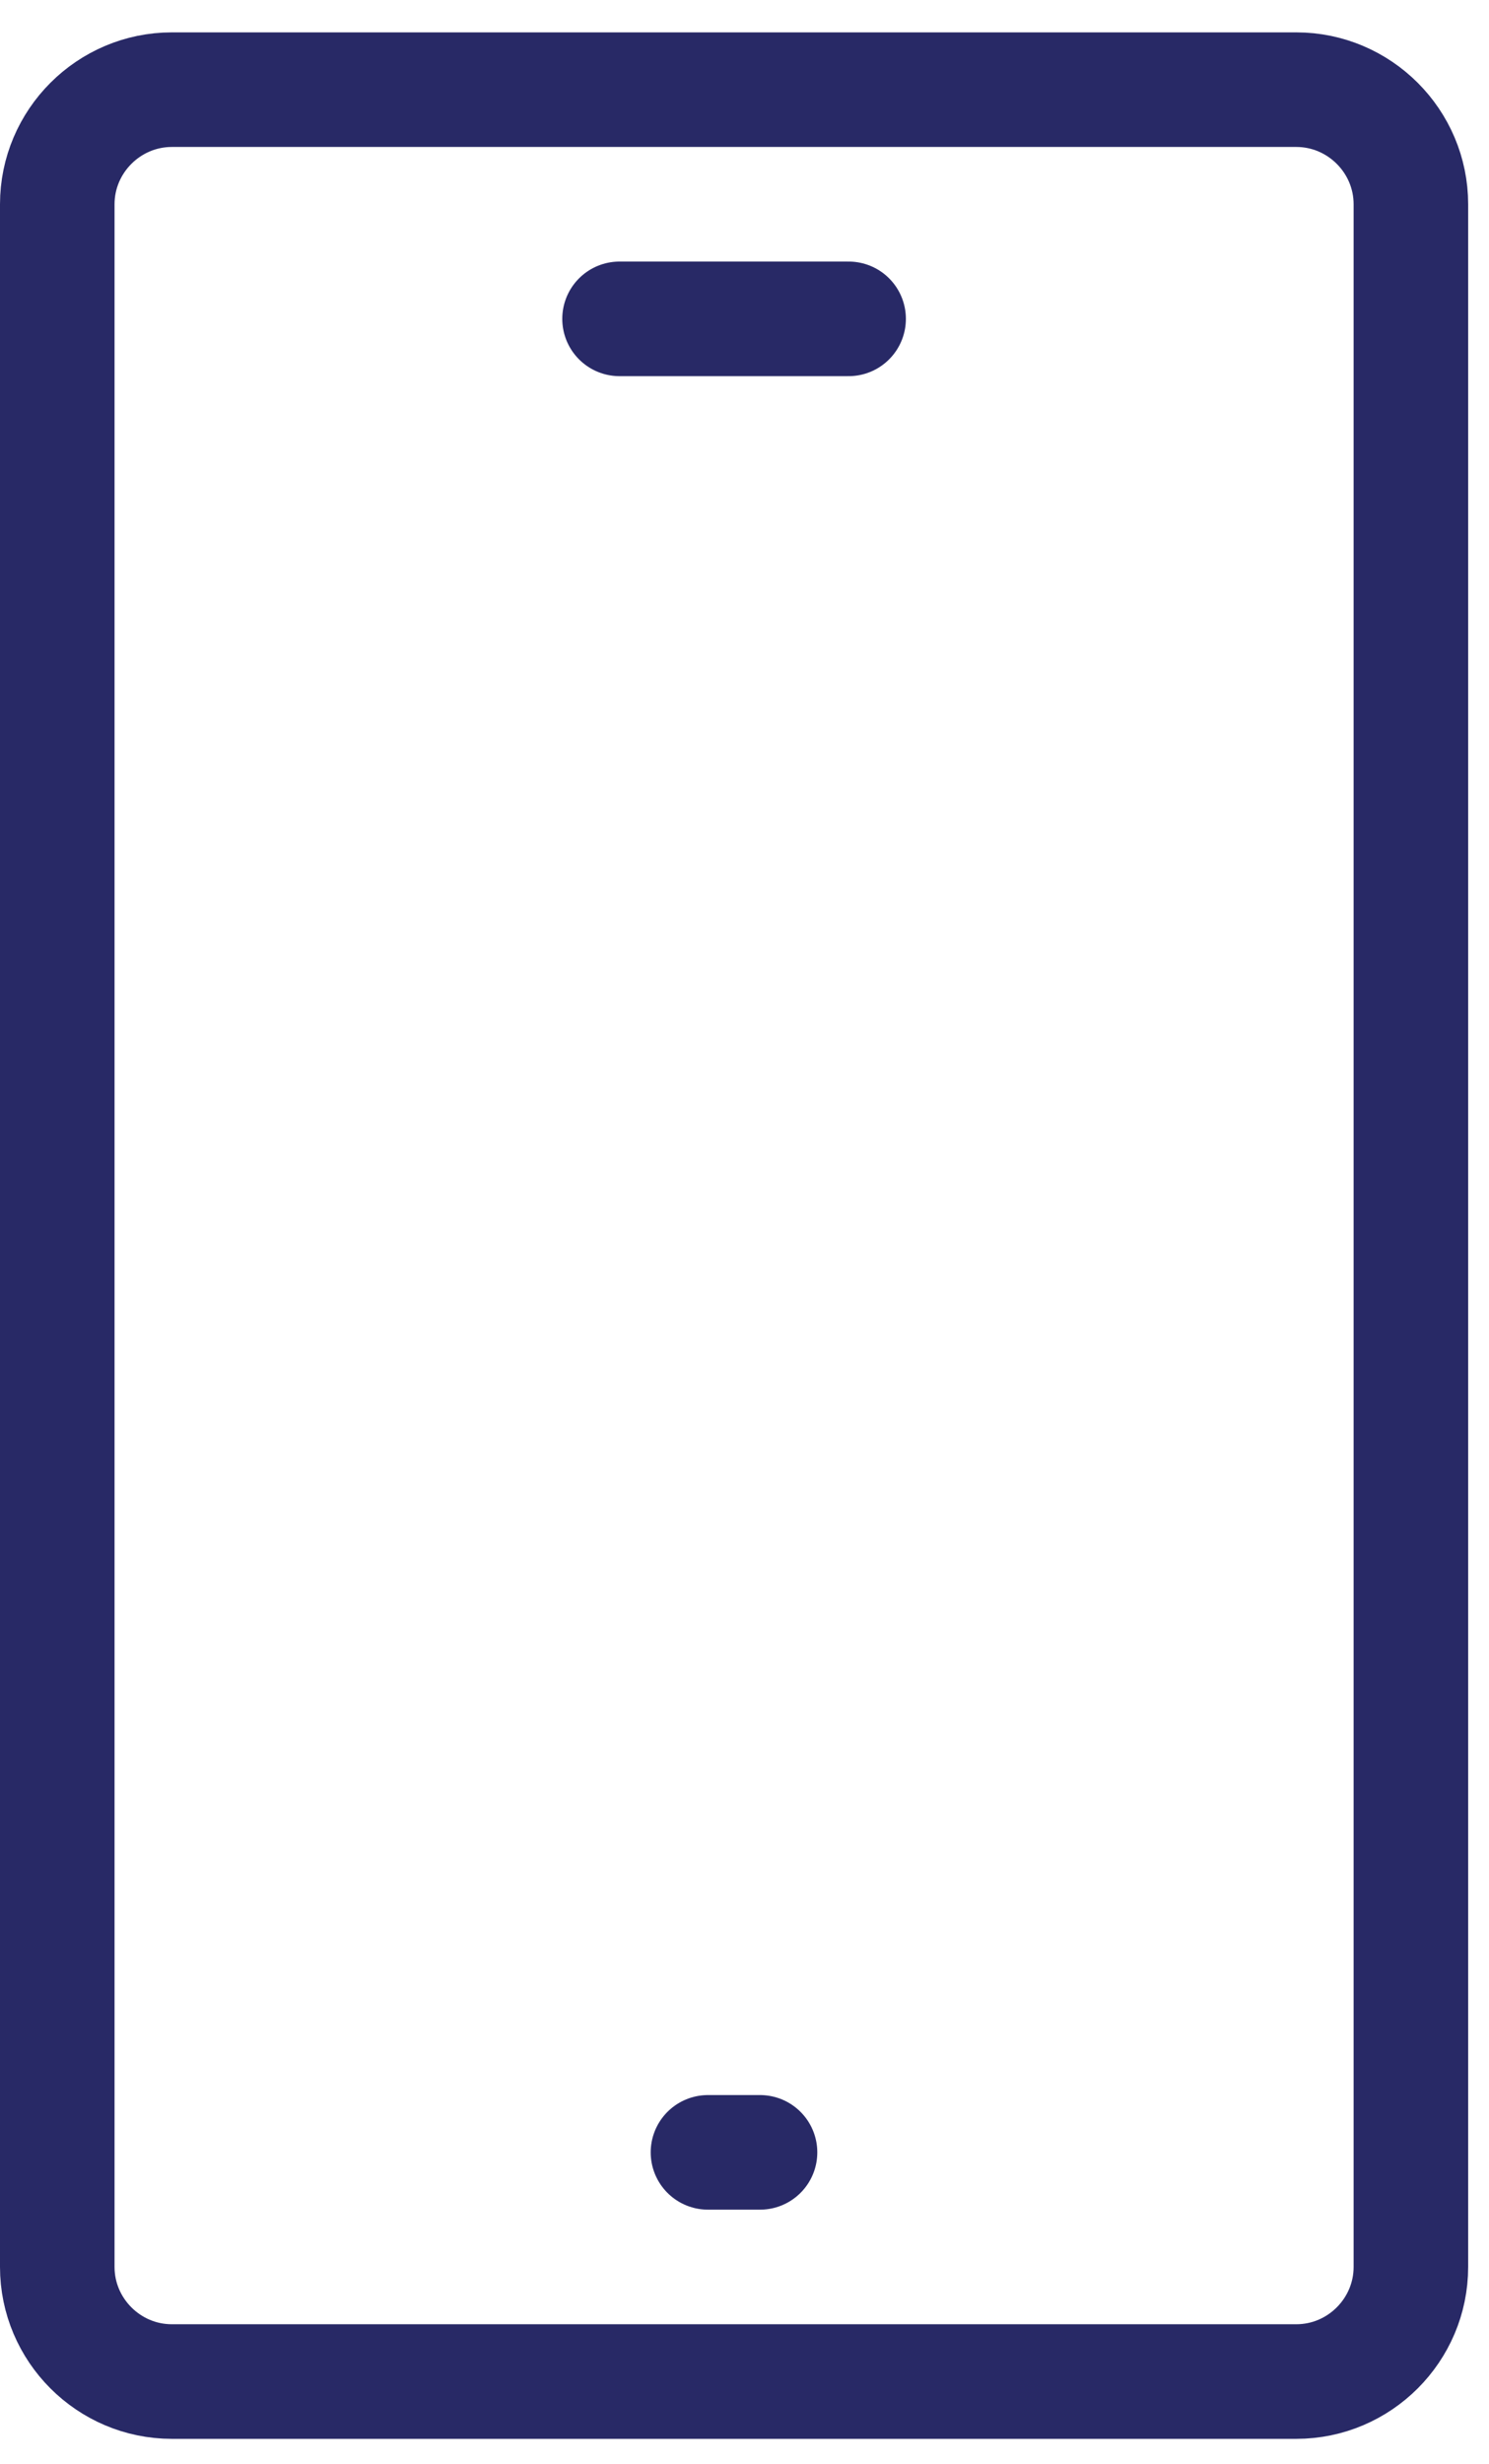 <svg width="26" height="43" viewBox="0 0 26 43" fill="none" xmlns="http://www.w3.org/2000/svg">
<path fill-rule="evenodd" clip-rule="evenodd" d="M3 1.565H22.636C23.736 1.565 24.636 2.465 24.636 3.565V39.565C24.636 40.665 23.736 41.565 22.636 41.565H3C1.9 41.565 1 40.665 1 39.565V3.565C1 2.465 1.9 1.565 3 1.565Z" stroke="#282966" stroke-width="2" stroke-miterlimit="22.926" stroke-linecap="round" stroke-linejoin="round"/>
<path d="M10.818 5.565H14.818" stroke="#282966" stroke-width="2" stroke-miterlimit="22.926" stroke-linecap="round" stroke-linejoin="round"/>
<path d="M12.362 37.565H13.271" stroke="#282966" stroke-width="2" stroke-miterlimit="22.926" stroke-linecap="round" stroke-linejoin="round"/>
</svg>
